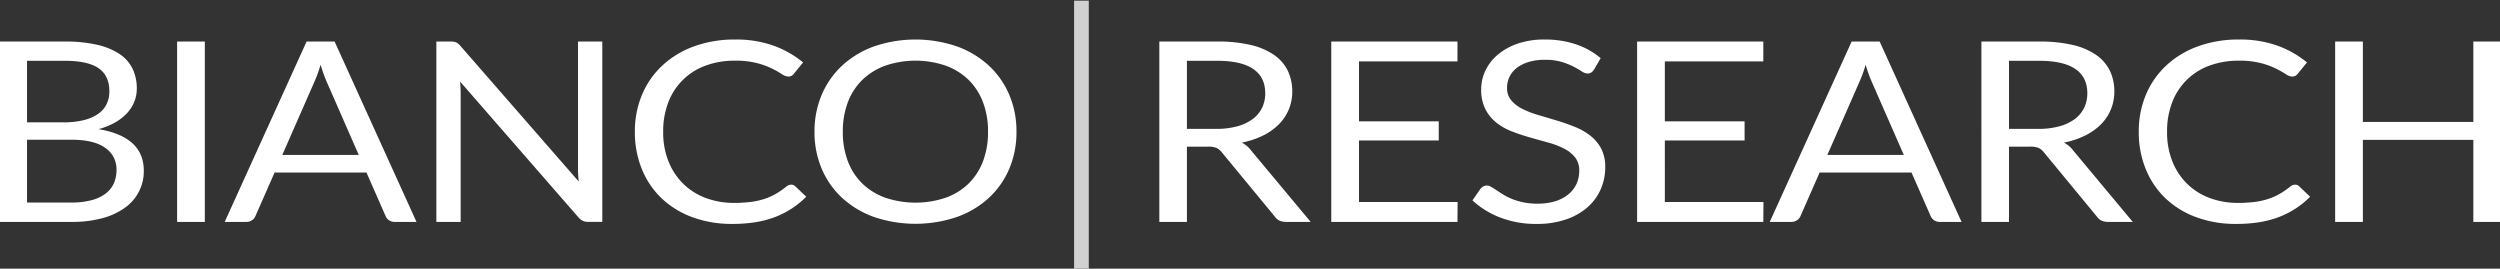 <svg id="TEXT_Shapes_" data-name="TEXT (Shapes)" xmlns="http://www.w3.org/2000/svg" width="1498" height="161" viewBox="0 0 1498 161">
  <rect x="0" y="0" width="1498" height="161" fill="#333333" stroke="none"/>
  <defs>
    <style>
      .cls-1 {
        fill: none;
        stroke: #d1d1d1;
        stroke-width: 8px;
      }

      .cls-1, .cls-2 {
        fill-rule: evenodd;
      }

      .cls-2 {
        fill: #fff;
      }
    </style>
  </defs>
  <path id="Separator" class="cls-1" d="M647.6,4.4h0.8V157.058h-0.8V4.4Z"/>
  <path id="RESEARCH_-_For_Dark_BG" data-name="RESEARCH - For Dark BG" class="cls-2" d="M711.2,77.23v-40.8h18.155q14.388,0,21.581,4.9t7.194,14.557a19.781,19.781,0,0,1-1.884,8.674,18.471,18.471,0,0,1-5.61,6.75,27.289,27.289,0,0,1-9.249,4.374A47.3,47.3,0,0,1,728.67,77.23H711.2Zm38.366,12.822a15.762,15.762,0,0,0-5.481-4.6A51.109,51.109,0,0,0,756.8,81.227a35.168,35.168,0,0,0,9.506-6.75,27.375,27.375,0,0,0,8.007-19.647,28.374,28.374,0,0,0-2.655-12.407,24.61,24.61,0,0,0-8.178-9.465,40.761,40.761,0,0,0-14-6,85.572,85.572,0,0,0-20.125-2.074H694.672V132.966H711.2v-45.1h12.589a12.75,12.75,0,0,1,5.181.792,9.1,9.1,0,0,1,3.126,2.6l31.857,38.616q2.139,3.093,6.68,3.092h14.729Zm64.742,31V84.168h47.786V72.7H814.308V36.8h59.005V24.887H797.694V132.966h75.619L873.4,121.05h-59.09ZM959.122,34.843a45.388,45.388,0,0,0-14.858-8.3,57.906,57.906,0,0,0-18.712-2.866,48.734,48.734,0,0,0-16.229,2.489,36.915,36.915,0,0,0-11.9,6.637,28.457,28.457,0,0,0-7.365,9.5A25.694,25.694,0,0,0,887.529,53.4a25.884,25.884,0,0,0,2.526,12.03,24.612,24.612,0,0,0,6.637,8.108,35.73,35.73,0,0,0,9.42,5.279Q911.421,80.85,916.9,82.4t10.79,3.017A49.62,49.62,0,0,1,937.113,89a20.307,20.307,0,0,1,6.637,5.242,12.393,12.393,0,0,1,2.526,8.033,18.647,18.647,0,0,1-1.712,8.07,17.668,17.668,0,0,1-4.925,6.222A23.179,23.179,0,0,1,931.8,120.6a35.549,35.549,0,0,1-10.533,1.433,41.364,41.364,0,0,1-8.478-.792,39.1,39.1,0,0,1-6.723-2,35.364,35.364,0,0,1-5.267-2.64q-2.312-1.433-4.11-2.64t-3.212-2a5.3,5.3,0,0,0-2.526-.792,4.3,4.3,0,0,0-2.184.566,6.06,6.06,0,0,0-1.67,1.395l-4.8,6.939a51.549,51.549,0,0,0,16.7,10.3,59.384,59.384,0,0,0,21.752,3.809,53.372,53.372,0,0,0,17.428-2.64,38.406,38.406,0,0,0,12.931-7.24,30.643,30.643,0,0,0,8.007-10.823,32.654,32.654,0,0,0,2.74-13.312,23.25,23.25,0,0,0-2.526-11.313,24.5,24.5,0,0,0-6.68-7.769,39.036,39.036,0,0,0-9.42-5.242q-5.266-2.073-10.79-3.733T921.655,68.9a54.824,54.824,0,0,1-9.42-3.658,21.172,21.172,0,0,1-6.68-5.091,11.2,11.2,0,0,1-2.526-7.5,15.136,15.136,0,0,1,1.456-6.6,14.891,14.891,0,0,1,4.325-5.317,21.848,21.848,0,0,1,7.108-3.583,33.052,33.052,0,0,1,9.8-1.32,34.441,34.441,0,0,1,10.063,1.282,42.587,42.587,0,0,1,7.108,2.828q2.954,1.547,4.924,2.828a6.567,6.567,0,0,0,3.425,1.282,4.018,4.018,0,0,0,2.184-.566,5.836,5.836,0,0,0,1.67-1.7Zm38.451,86.207V84.168h47.787V72.7H997.573V36.8h59.007V24.887H980.96V132.966h75.62l0.08-11.916H997.573Zm97.367-28.208,19.27-43.9a73.636,73.636,0,0,0,3.68-10.182q0.855,2.941,1.8,5.544t1.8,4.563l19.27,43.971h-45.82Zm31.35-67.955H1109.5l-49.07,108.079h12.85a5.949,5.949,0,0,0,3.59-1.056,5.351,5.351,0,0,0,1.97-2.413l11.48-26.1h55.06l11.48,26.1a6.114,6.114,0,0,0,2.06,2.489,6.024,6.024,0,0,0,3.59.98h12.85Zm77.5,52.343v-40.8h18.16q14.385,0,21.58,4.9t7.19,14.557a19.849,19.849,0,0,1-1.88,8.674,18.54,18.54,0,0,1-5.61,6.75,27.386,27.386,0,0,1-9.25,4.374,47.346,47.346,0,0,1-12.72,1.546h-17.47Zm38.37,12.822a15.781,15.781,0,0,0-5.49-4.6,51.1,51.1,0,0,0,12.72-4.224,35.19,35.19,0,0,0,9.51-6.75,27.416,27.416,0,0,0,8.01-19.647,28.362,28.362,0,0,0-2.66-12.407,24.633,24.633,0,0,0-8.18-9.465,40.742,40.742,0,0,0-14-6,85.539,85.539,0,0,0-20.12-2.074h-34.69V132.966h16.53v-45.1h12.59a12.731,12.731,0,0,1,5.18.792,9.207,9.207,0,0,1,3.13,2.6l31.85,38.616q2.145,3.093,6.68,3.092h14.73Zm130.17,21.722a49.627,49.627,0,0,1-6.38,4.412,36.557,36.557,0,0,1-6.94,3.055,44.962,44.962,0,0,1-8.14,1.772,78.319,78.319,0,0,1-9.89.566,47.909,47.909,0,0,1-16.74-2.866,38.4,38.4,0,0,1-13.45-8.334,39.248,39.248,0,0,1-8.99-13.388,46.5,46.5,0,0,1-3.29-18.026,47.821,47.821,0,0,1,3.16-17.875,37.379,37.379,0,0,1,22.44-21.835,49.963,49.963,0,0,1,17.39-2.9,51.227,51.227,0,0,1,13.27,1.471,48.712,48.712,0,0,1,8.99,3.281,59.305,59.305,0,0,1,5.83,3.281,7.279,7.279,0,0,0,3.76,1.471,4.229,4.229,0,0,0,2.19-.49,4.175,4.175,0,0,0,1.32-1.245l5.49-6.712a59.751,59.751,0,0,0-17.65-10.031,66.608,66.608,0,0,0-23.12-3.7,70.763,70.763,0,0,0-24.41,4.035,55.814,55.814,0,0,0-18.96,11.351,50.611,50.611,0,0,0-12.29,17.5,56.094,56.094,0,0,0-4.37,22.4,58.2,58.2,0,0,0,4.2,22.4,50.229,50.229,0,0,0,11.81,17.46,53.263,53.263,0,0,0,18.42,11.313,67.954,67.954,0,0,0,23.97,4.035q15.255,0,26-4.3a52.613,52.613,0,0,0,18.28-11.992l-6.59-6.26a3.387,3.387,0,0,0-2.4-.981,4.738,4.738,0,0,0-2.91,1.132h0Zm109.7-86.886V73.081h-66.2V24.887h-16.61V132.966h16.61V83.791h66.2v49.175h16.61V24.887h-16.61Z"/>
  <path id="BIANCO_-_For_Dark_BG" data-name="BIANCO - For Dark BG" class="cls-2" d="M16.2,121.351V83.716H42.748q13.53,0,20.3,4.865a15.454,15.454,0,0,1,6.765,13.236,19.734,19.734,0,0,1-1.541,7.882,15.763,15.763,0,0,1-4.838,6.184,23.761,23.761,0,0,1-8.435,4.035,45.947,45.947,0,0,1-12.246,1.433H16.2ZM38.808,36.426q13.7,0,20.211,4.412t6.508,13.991a17.3,17.3,0,0,1-1.627,7.5,15.09,15.09,0,0,1-5.01,5.845,25.99,25.99,0,0,1-8.564,3.771,48.523,48.523,0,0,1-12.2,1.358H16.2V36.426H38.808ZM-0.328,24.887V132.966H43a68.888,68.888,0,0,0,18.326-2.225,41.092,41.092,0,0,0,13.574-6.3,26.671,26.671,0,0,0,11.261-22.25q0-10.106-6.808-16.329T59.019,77.381A41.8,41.8,0,0,0,69.167,73.27a29.249,29.249,0,0,0,7.151-5.694,22.284,22.284,0,0,0,4.239-6.826,21.055,21.055,0,0,0,1.413-7.655,27.242,27.242,0,0,0-2.483-11.8,22.3,22.3,0,0,0-7.75-8.862,40.161,40.161,0,0,0-13.445-5.581,84.509,84.509,0,0,0-19.483-1.961H-0.328Zm123.062,0H106.12V132.966h16.614V24.887Zm46.415,67.955,19.269-43.9A75.352,75.352,0,0,0,192.1,38.765q0.855,2.941,1.8,5.544t1.8,4.563l19.269,43.971H169.149Zm31.344-67.955H183.708L134.637,132.966h12.846a5.962,5.962,0,0,0,3.6-1.056,5.362,5.362,0,0,0,1.969-2.413l11.476-26.1H219.59l11.476,26.1a6.117,6.117,0,0,0,2.055,2.489,6.043,6.043,0,0,0,3.6.98h12.845Zm145.842,0V101.44q0,1.66.128,3.507t0.3,3.809l-70.994-81.38a12.631,12.631,0,0,0-1.285-1.245A4.861,4.861,0,0,0,271.915,25a13.275,13.275,0,0,0-1.884-.113h-8.564V132.966h14.559V55.961q0-1.584-.086-3.394t-0.257-3.7l70.994,81.456a8.087,8.087,0,0,0,2.612,2.036,7.945,7.945,0,0,0,3.3.6h8.307V24.887H346.335ZM471.2,111.773a49.078,49.078,0,0,1-6.38,4.412,36.17,36.17,0,0,1-6.937,3.055,44.973,44.973,0,0,1-8.136,1.772,78.313,78.313,0,0,1-9.891.566,47.888,47.888,0,0,1-16.742-2.866,38.362,38.362,0,0,1-13.445-8.334,39.1,39.1,0,0,1-8.992-13.388,46.519,46.519,0,0,1-3.3-18.026,47.78,47.78,0,0,1,3.168-17.875,37.341,37.341,0,0,1,22.438-21.835,49.948,49.948,0,0,1,17.384-2.9,51.233,51.233,0,0,1,13.274,1.471,48.764,48.764,0,0,1,8.992,3.281,58.737,58.737,0,0,1,5.823,3.281,7.291,7.291,0,0,0,3.768,1.471,3.86,3.86,0,0,0,3.512-1.735l5.48-6.712a59.6,59.6,0,0,0-17.641-10.031,66.639,66.639,0,0,0-23.122-3.7,70.7,70.7,0,0,0-24.407,4.035,55.807,55.807,0,0,0-18.969,11.351,50.755,50.755,0,0,0-12.289,17.5,56.231,56.231,0,0,0-4.368,22.4,58.232,58.232,0,0,0,4.2,22.4,50.3,50.3,0,0,0,11.818,17.46,53.284,53.284,0,0,0,18.412,11.313,68.009,68.009,0,0,0,23.979,4.035q15.242,0,25.991-4.3A52.533,52.533,0,0,0,483.1,117.882l-6.594-6.26a3.369,3.369,0,0,0-2.4-.981,4.738,4.738,0,0,0-2.911,1.132h0ZM604.7,56.677a50.954,50.954,0,0,0-12.331-17.5,56.2,56.2,0,0,0-19.141-11.426,76.844,76.844,0,0,0-49.37,0,56.264,56.264,0,0,0-19.1,11.426,50.956,50.956,0,0,0-12.332,17.5,55.768,55.768,0,0,0-4.368,22.287,55.756,55.756,0,0,0,4.368,22.287,50.555,50.555,0,0,0,12.332,17.461,56.111,56.111,0,0,0,19.1,11.351,77.525,77.525,0,0,0,49.37,0,56.046,56.046,0,0,0,19.141-11.351A50.553,50.553,0,0,0,604.7,101.251a55.756,55.756,0,0,0,4.368-22.287A55.768,55.768,0,0,0,604.7,56.677ZM588.947,96.8a37.073,37.073,0,0,1-8.735,13.349,37.89,37.89,0,0,1-13.7,8.372,56.872,56.872,0,0,1-35.882,0,38.3,38.3,0,0,1-13.745-8.372A36.78,36.78,0,0,1,508.105,96.8a48.636,48.636,0,0,1-3.083-17.837,48.939,48.939,0,0,1,3.083-17.875A36.729,36.729,0,0,1,516.883,47.7a38.753,38.753,0,0,1,13.745-8.41,56.184,56.184,0,0,1,35.882,0,38.341,38.341,0,0,1,13.7,8.41,37.021,37.021,0,0,1,8.735,13.387,48.96,48.96,0,0,1,3.083,17.875A48.657,48.657,0,0,1,588.947,96.8Z"/>
</svg>
